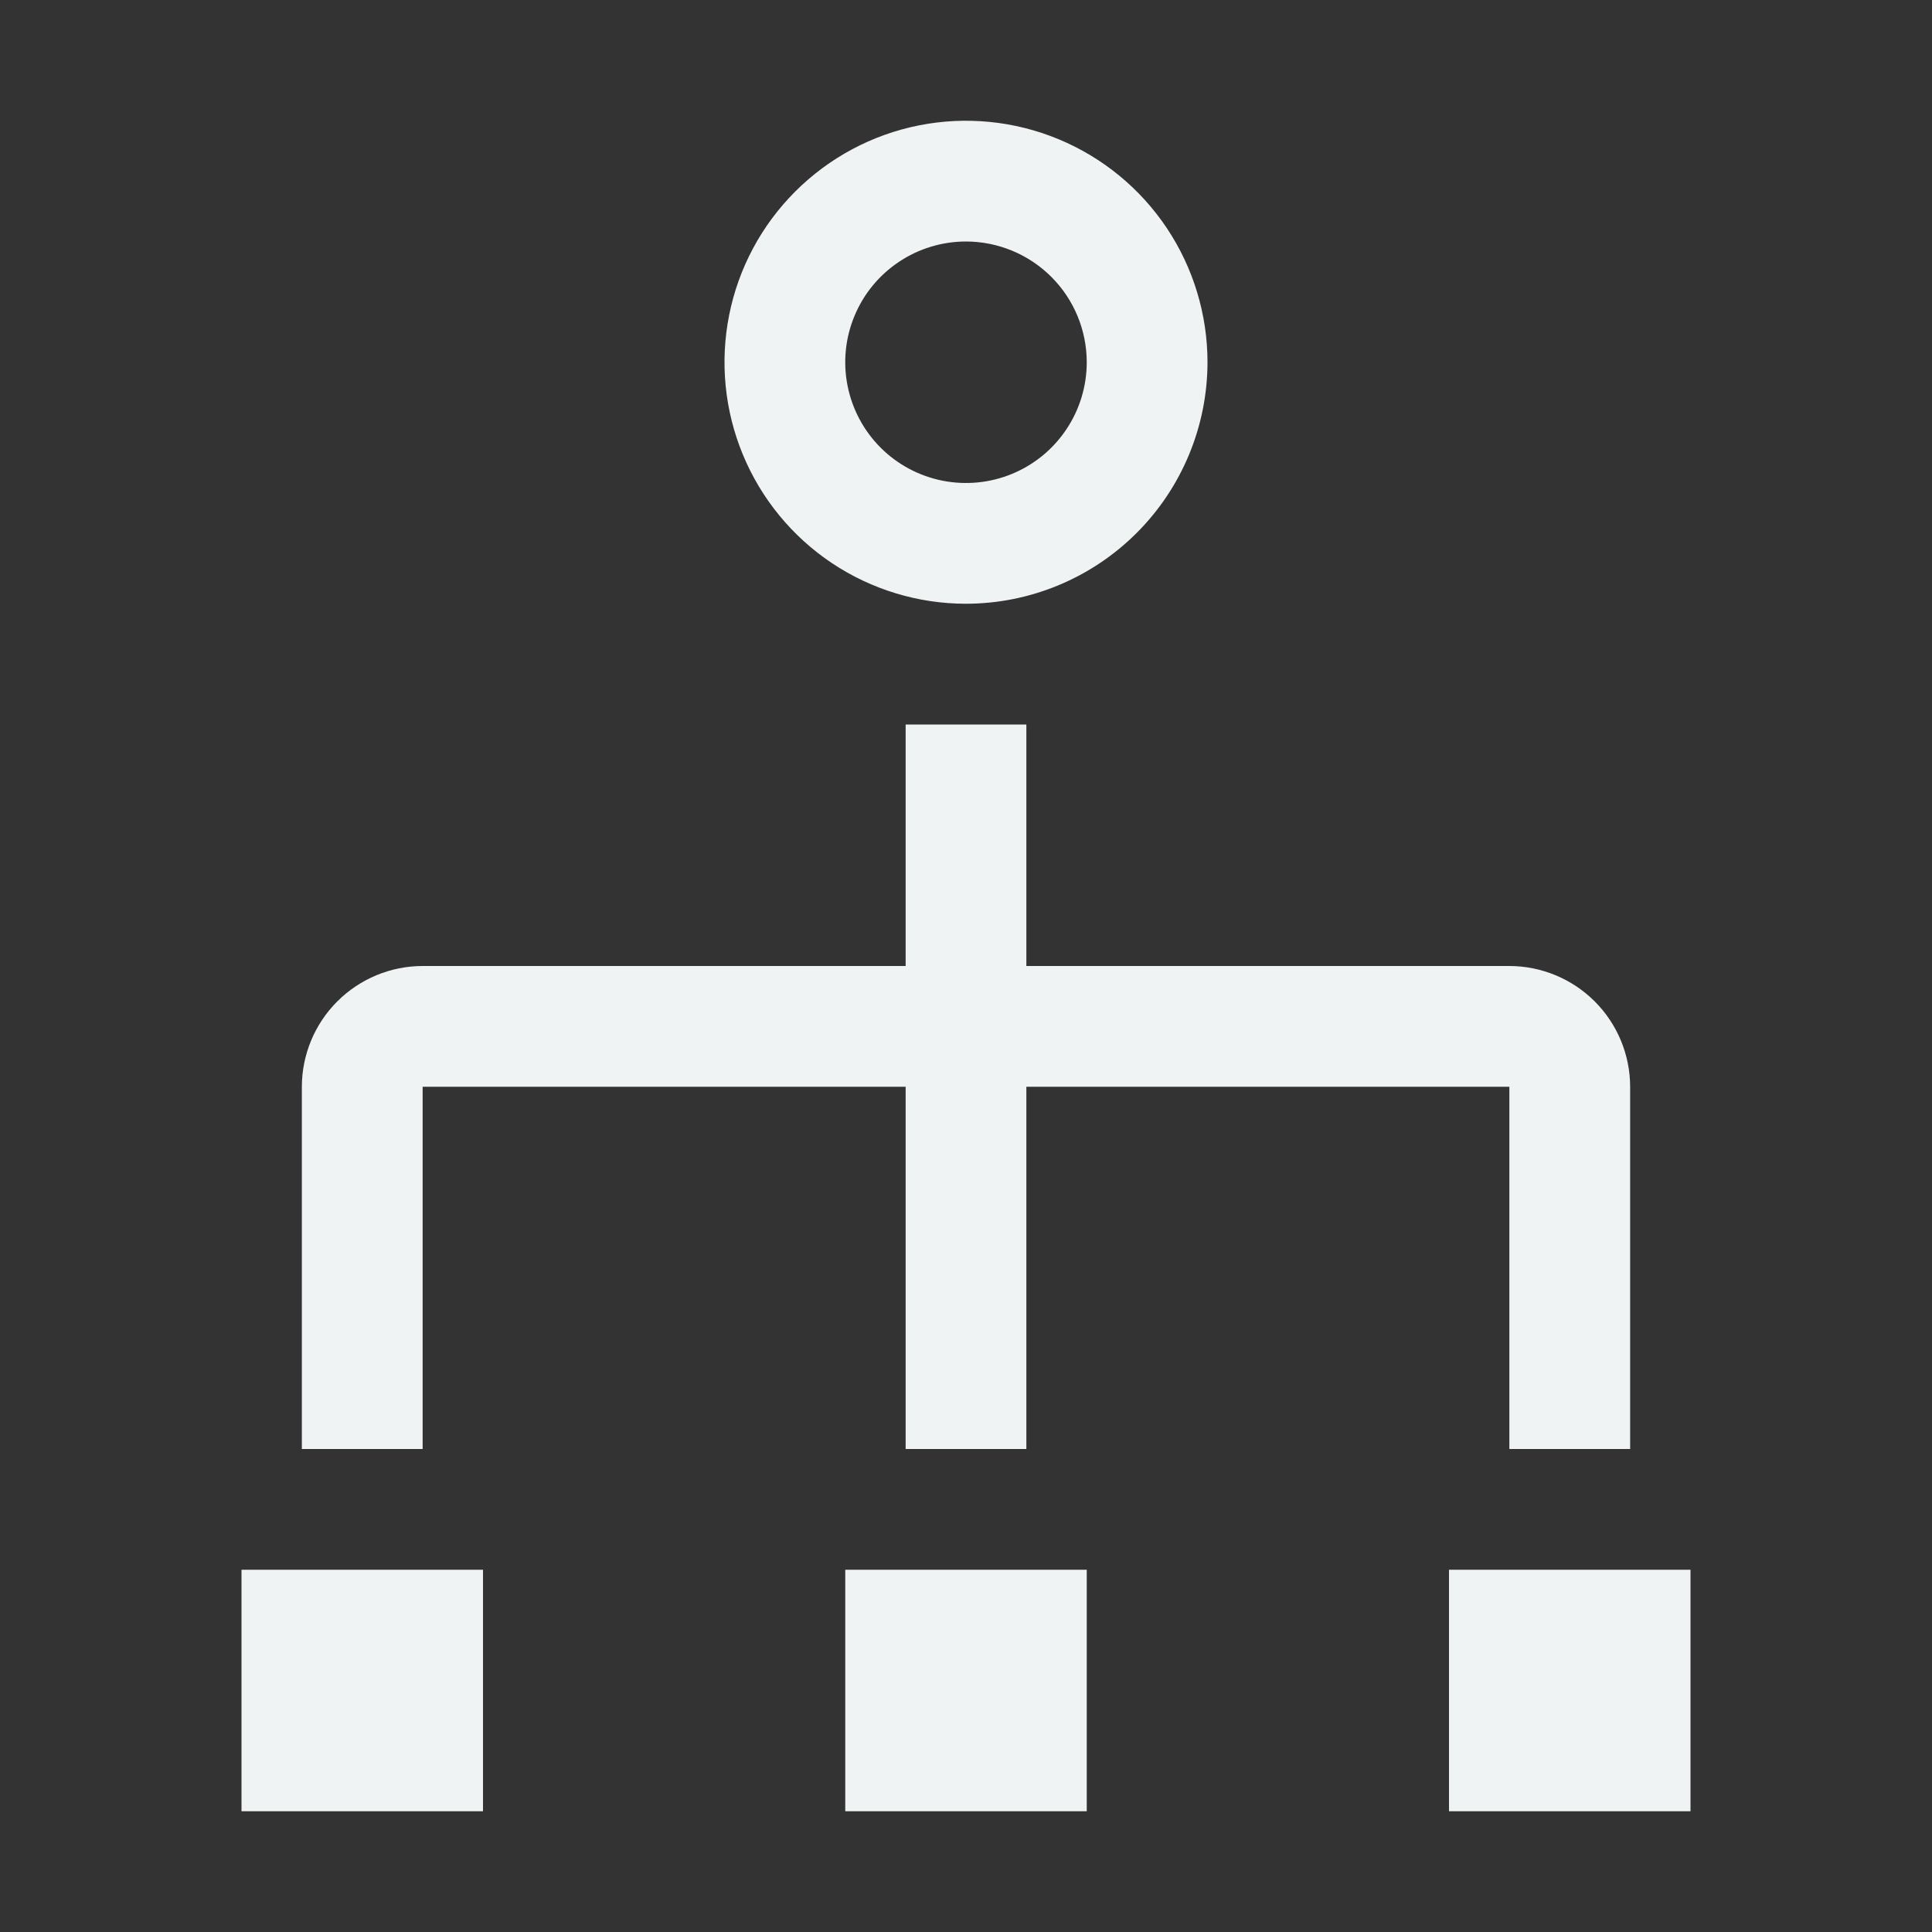 <svg preserveAspectRatio="none" width="100%" height="100%" overflow="visible" style="display: block;" viewBox="0 0 50 50" fill="none" xmlns="http://www.w3.org/2000/svg">
<rect x="0" y="0" width="50" height="50" fill="#333333" stroke="none"/>
<g id="icon">
<path id="Vector" d="M12.5 40.625H6.25V46.875H12.5V40.625Z" fill="#F0F3F3"/>
<path id="Vector_2" d="M28.125 40.625H21.875V46.875H28.125V40.625Z" fill="#F0F3F3"/>
<path id="Vector_3" d="M43.75 40.625H37.5V46.875H43.75V40.625Z" fill="#F0F3F3"/>
<path id="Vector_4" d="M39.062 25H26.562V18.75H23.438V25H10.938C10.109 25.001 9.315 25.331 8.729 25.916C8.143 26.502 7.813 27.297 7.812 28.125V37.5H10.938V28.125H23.438V37.5H26.562V28.125H39.062V37.5H42.188V28.125C42.187 27.297 41.857 26.502 41.271 25.916C40.685 25.331 39.891 25.001 39.062 25Z" fill="#F0F3F3"/>
<path id="Vector_5" d="M25 15.625C23.764 15.625 22.555 15.258 21.528 14.572C20.5 13.885 19.699 12.909 19.226 11.767C18.753 10.625 18.629 9.368 18.87 8.156C19.111 6.943 19.706 5.83 20.581 4.956C21.455 4.082 22.568 3.486 23.781 3.245C24.993 3.004 26.25 3.128 27.392 3.601C28.534 4.074 29.51 4.875 30.197 5.903C30.883 6.93 31.25 8.139 31.25 9.375C31.248 11.032 30.589 12.621 29.417 13.792C28.246 14.964 26.657 15.623 25 15.625ZM25 6.25C24.382 6.25 23.778 6.433 23.264 6.777C22.75 7.12 22.349 7.608 22.113 8.179C21.876 8.75 21.814 9.378 21.935 9.985C22.056 10.591 22.353 11.148 22.79 11.585C23.227 12.022 23.784 12.319 24.39 12.44C24.997 12.56 25.625 12.499 26.196 12.262C26.767 12.026 27.255 11.625 27.598 11.111C27.942 10.597 28.125 9.993 28.125 9.375C28.124 8.546 27.795 7.752 27.209 7.166C26.623 6.58 25.828 6.251 25 6.25Z" fill="#F0F3F3"/>
</g>
</svg>
